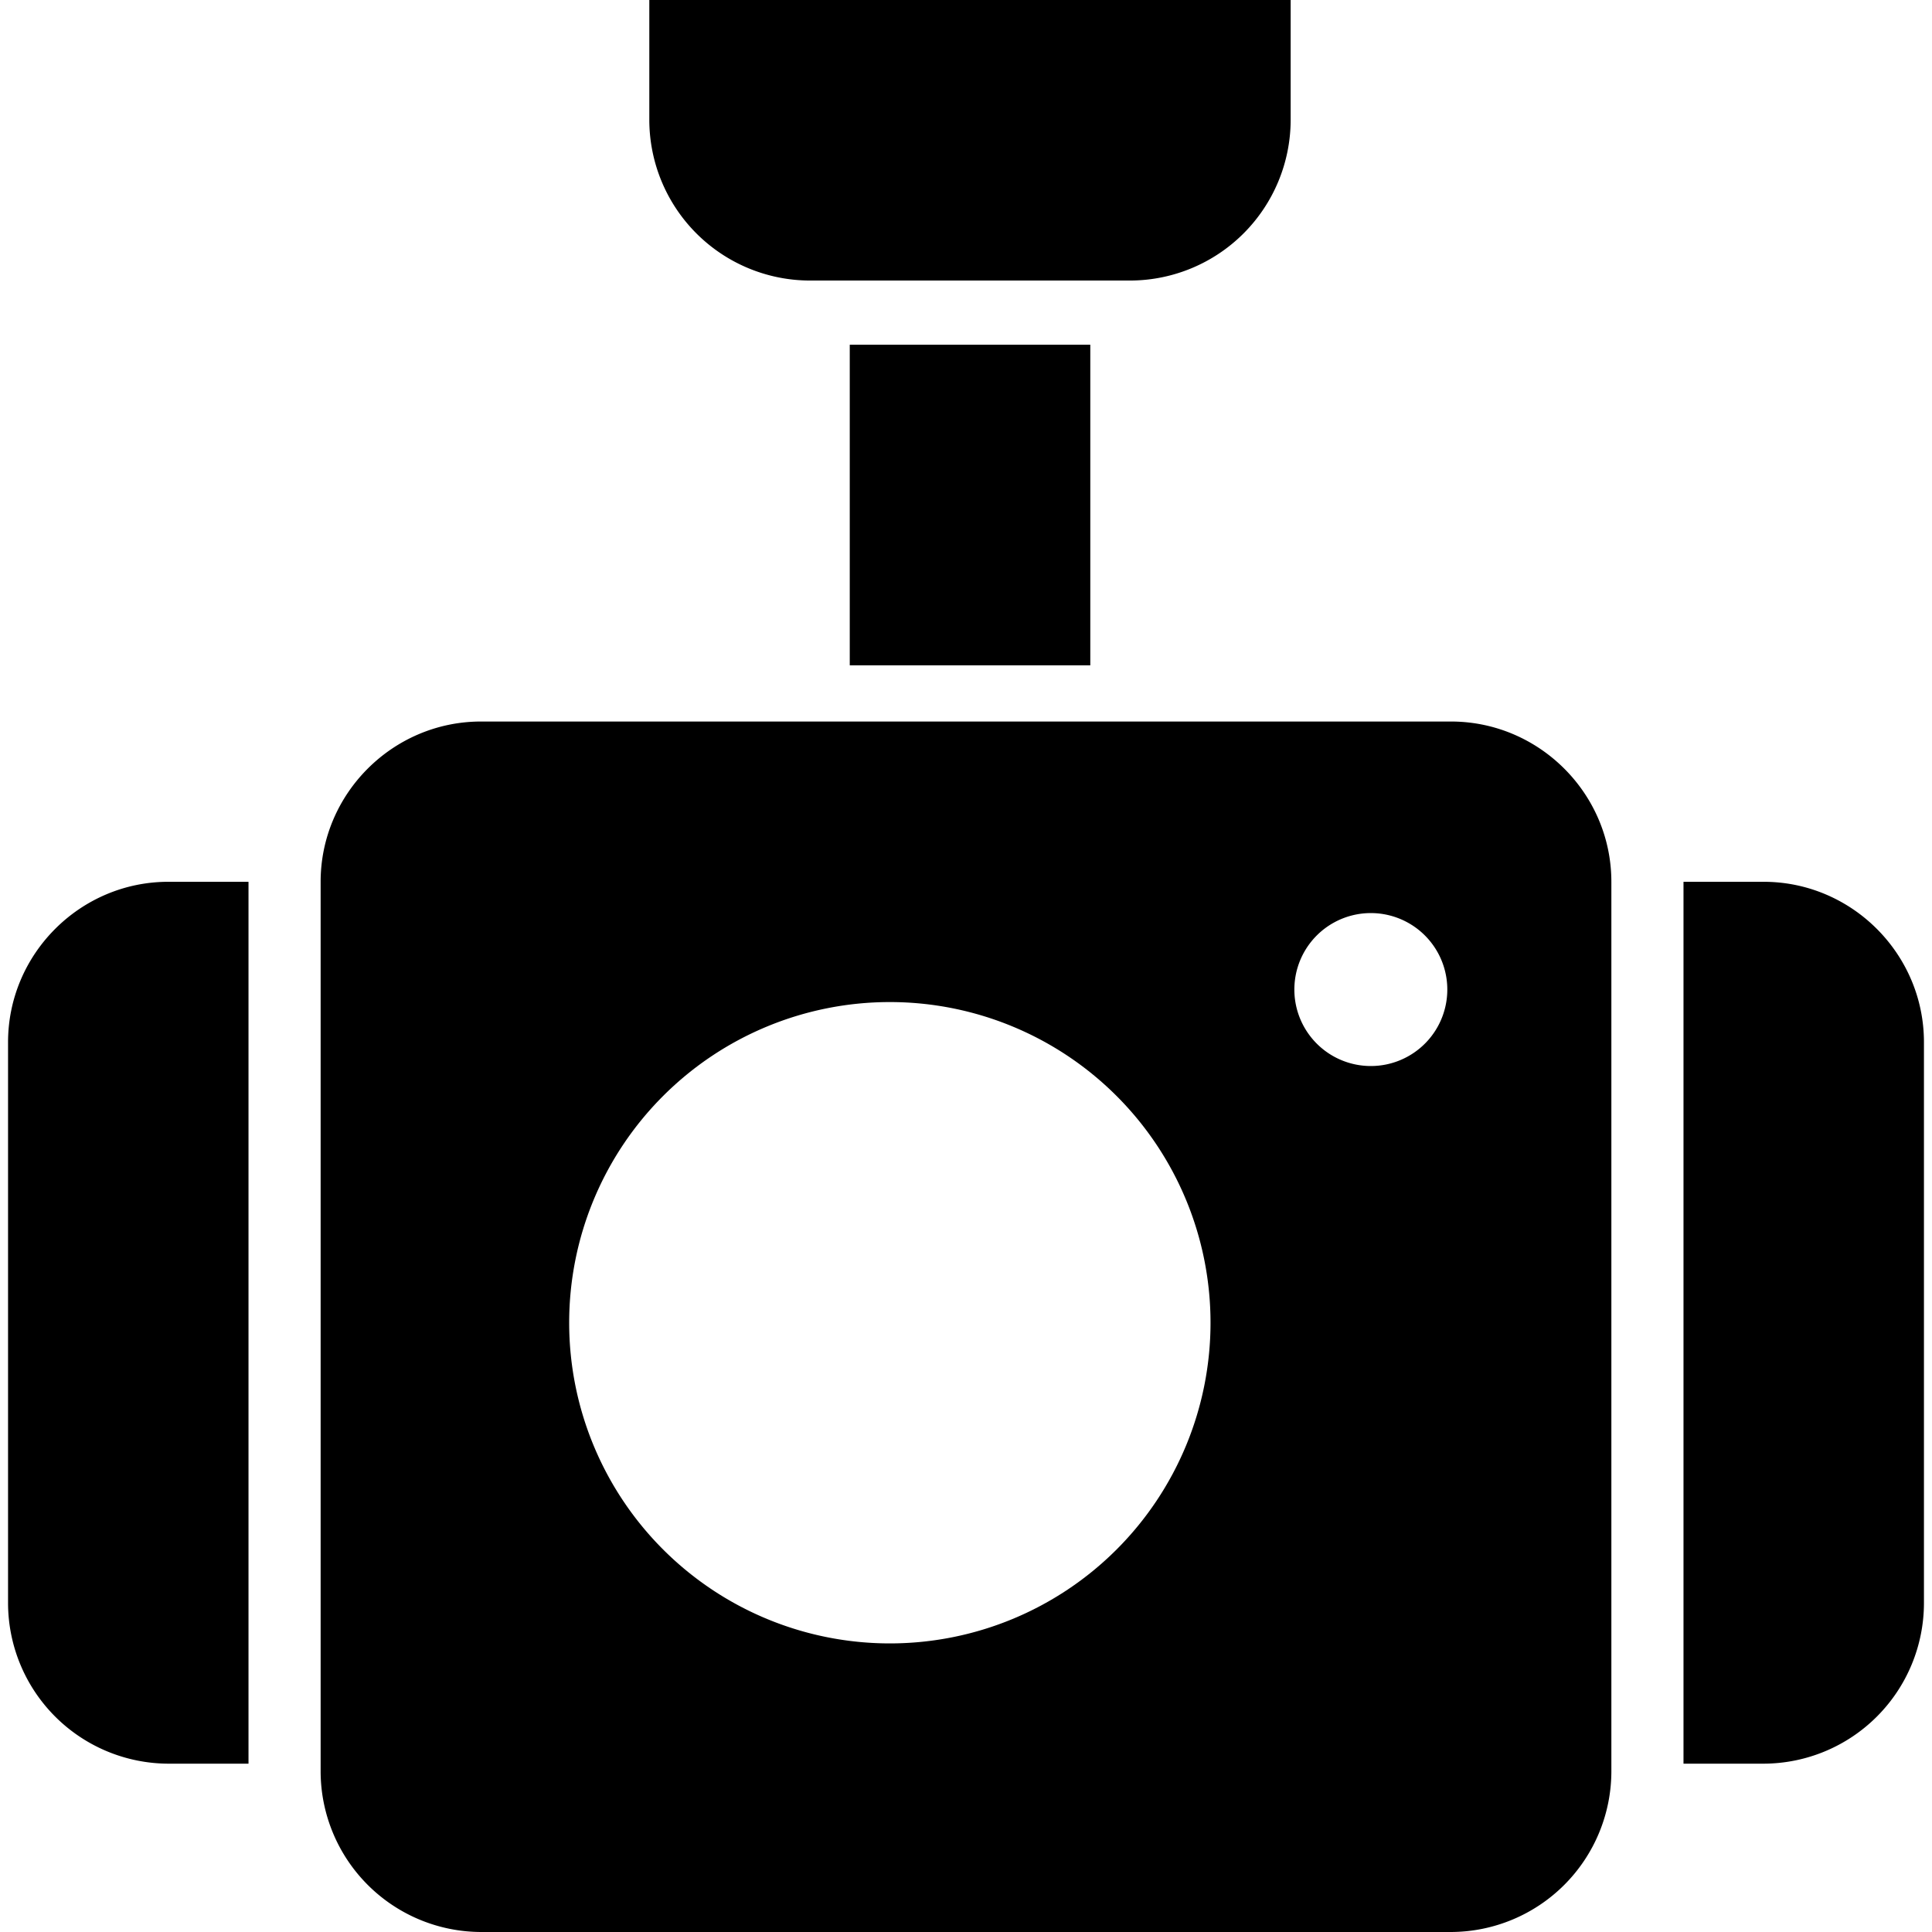 <svg xmlns="http://www.w3.org/2000/svg" fill="none" viewBox="0 0 24 24"><path fill="#000000" fill-rule="evenodd" d="M16.033 1.494a1.998 1.998 0 0 1 -1.992 1.991h-3.983a1.998 1.998 0 0 1 -1.992 -1.991V0h7.967v1.494Zm-5.477 2.788h2.988v3.983h-2.988V4.282ZM3.087 21.909h-0.996A1.998 1.998 0 0 1 0.1 19.917v-6.97c0 -1.096 0.896 -1.993 1.991 -1.993h0.996V21.91ZM23.9 19.917a1.997 1.997 0 0 1 -1.991 1.992h-0.996V10.954h0.996c1.095 0 1.991 0.897 1.991 1.992v6.971Zm-3.883 -8.963v11.054A1.998 1.998 0 0 1 18.025 24H5.975a1.998 1.998 0 0 1 -1.992 -1.992V10.954c0 -1.095 0.897 -1.991 1.992 -1.991h12.05c1.095 0 1.992 0.896 1.992 1.991Zm-8.963 9.461a3.983 3.983 0 1 0 0 -7.967 3.983 3.983 0 0 0 0 7.967Zm5.026 -8.166a0.95 0.95 0 1 0 1.898 0 0.95 0.95 0 0 0 -1.898 0Z" clip-rule="evenodd" stroke-width="1"></path></svg>